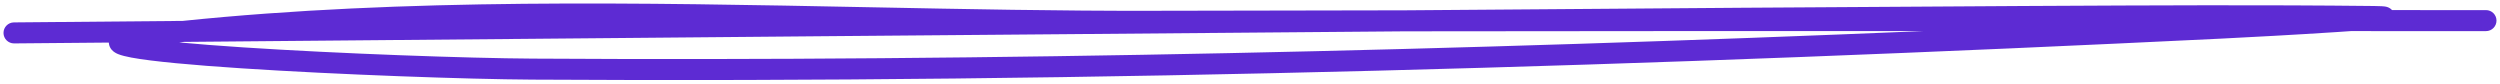<?xml version="1.0" encoding="UTF-8"?> <svg xmlns="http://www.w3.org/2000/svg" width="357" height="12" viewBox="0 0 357 12" fill="none"> <path fill-rule="evenodd" clip-rule="evenodd" d="M25.576 6.055C28.173 6.301 31.264 6.538 34.659 6.761C48.447 7.667 66.842 8.314 76.063 8.37C142.421 8.772 208.563 7.193 274.79 4.432C250.074 4.432 225.358 4.44 200.643 4.473C146.477 4.906 85.541 5.452 40.489 5.856C35.547 5.9 30.795 5.943 26.265 5.983C26.035 6.007 25.806 6.031 25.576 6.055ZM335.691 4.441C342.127 4.442 348.563 4.443 354.999 4.443C355.828 4.443 356.499 3.771 356.499 2.943C356.499 2.114 355.828 1.443 354.999 1.443C350.527 1.443 346.055 1.442 341.583 1.442C341.575 1.433 341.567 1.425 341.559 1.416C341.378 1.224 341.19 1.126 341.106 1.086C340.845 0.96 340.574 0.928 340.514 0.921L340.506 0.92C340.388 0.906 340.256 0.895 340.121 0.888C339.848 0.872 339.479 0.863 339.015 0.857C323.074 0.68 307.133 0.762 291.207 0.845L288.841 0.857C265.795 0.976 234.538 1.202 200.629 1.473C188.568 1.489 176.507 1.511 164.446 1.54C151.385 1.572 137.87 1.305 124.146 1.033C91.55 0.387 57.776 -0.281 26.099 2.985C17.11 3.065 8.994 3.137 1.987 3.199C1.158 3.206 0.493 3.884 0.5 4.712C0.507 5.541 1.185 6.206 2.013 6.199C6.151 6.163 10.676 6.122 15.538 6.079C15.539 6.09 15.539 6.101 15.54 6.112C15.567 6.572 15.779 6.909 15.952 7.109C16.255 7.458 16.65 7.635 16.854 7.72C17.34 7.92 18.01 8.08 18.743 8.218C21.726 8.779 27.572 9.302 34.462 9.755C48.302 10.664 66.757 11.314 76.045 11.37C156.591 11.858 236.806 9.429 317.216 5.514C320.87 5.336 328.17 4.941 333.645 4.581C334.36 4.534 335.046 4.487 335.691 4.441ZM340.012 1.042L340.008 1.043C340.04 1.034 340.046 1.035 340.012 1.042ZM17.956 7.109C17.938 7.119 17.926 7.123 17.926 7.123C17.926 7.123 17.934 7.118 17.956 7.109Z" fill="#5D2BD3"></path> </svg> 